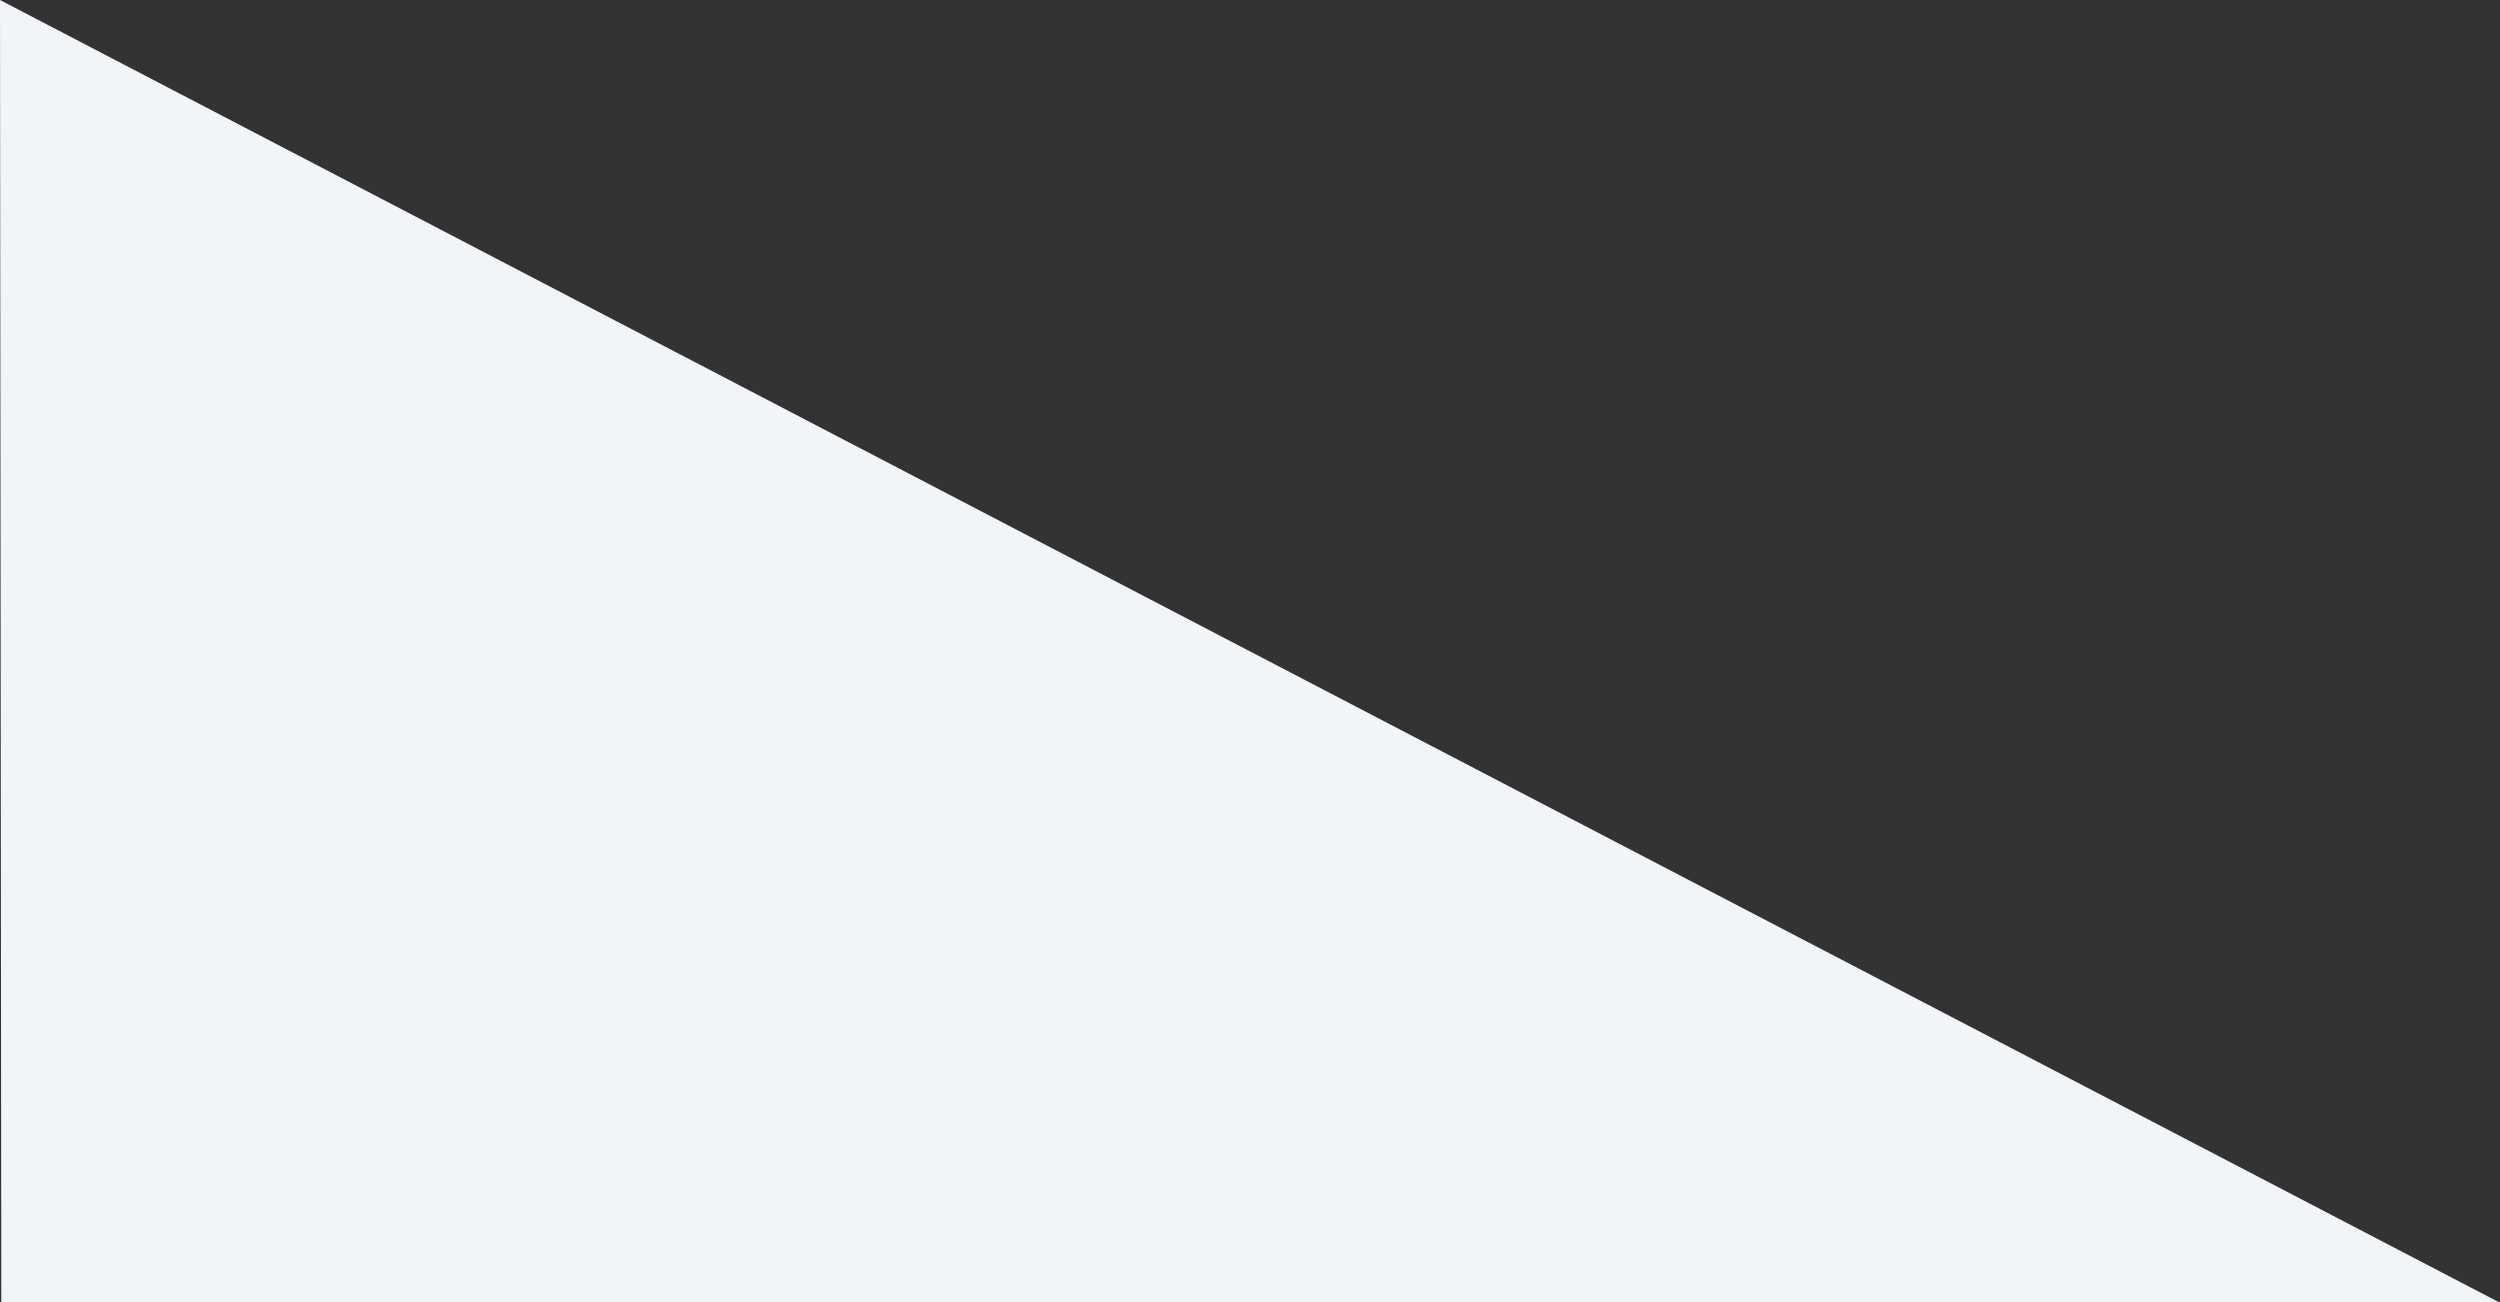 <svg xmlns="http://www.w3.org/2000/svg" viewBox="0 0 192 100"><rect x="0" y="0" width="192" height="100" fill="#333333" stroke="none"/><style>.st0{fill:#F1F4F9;}</style><path class="st0" d="M.1 100h191.8L0 0l.1 100z"/></svg>

